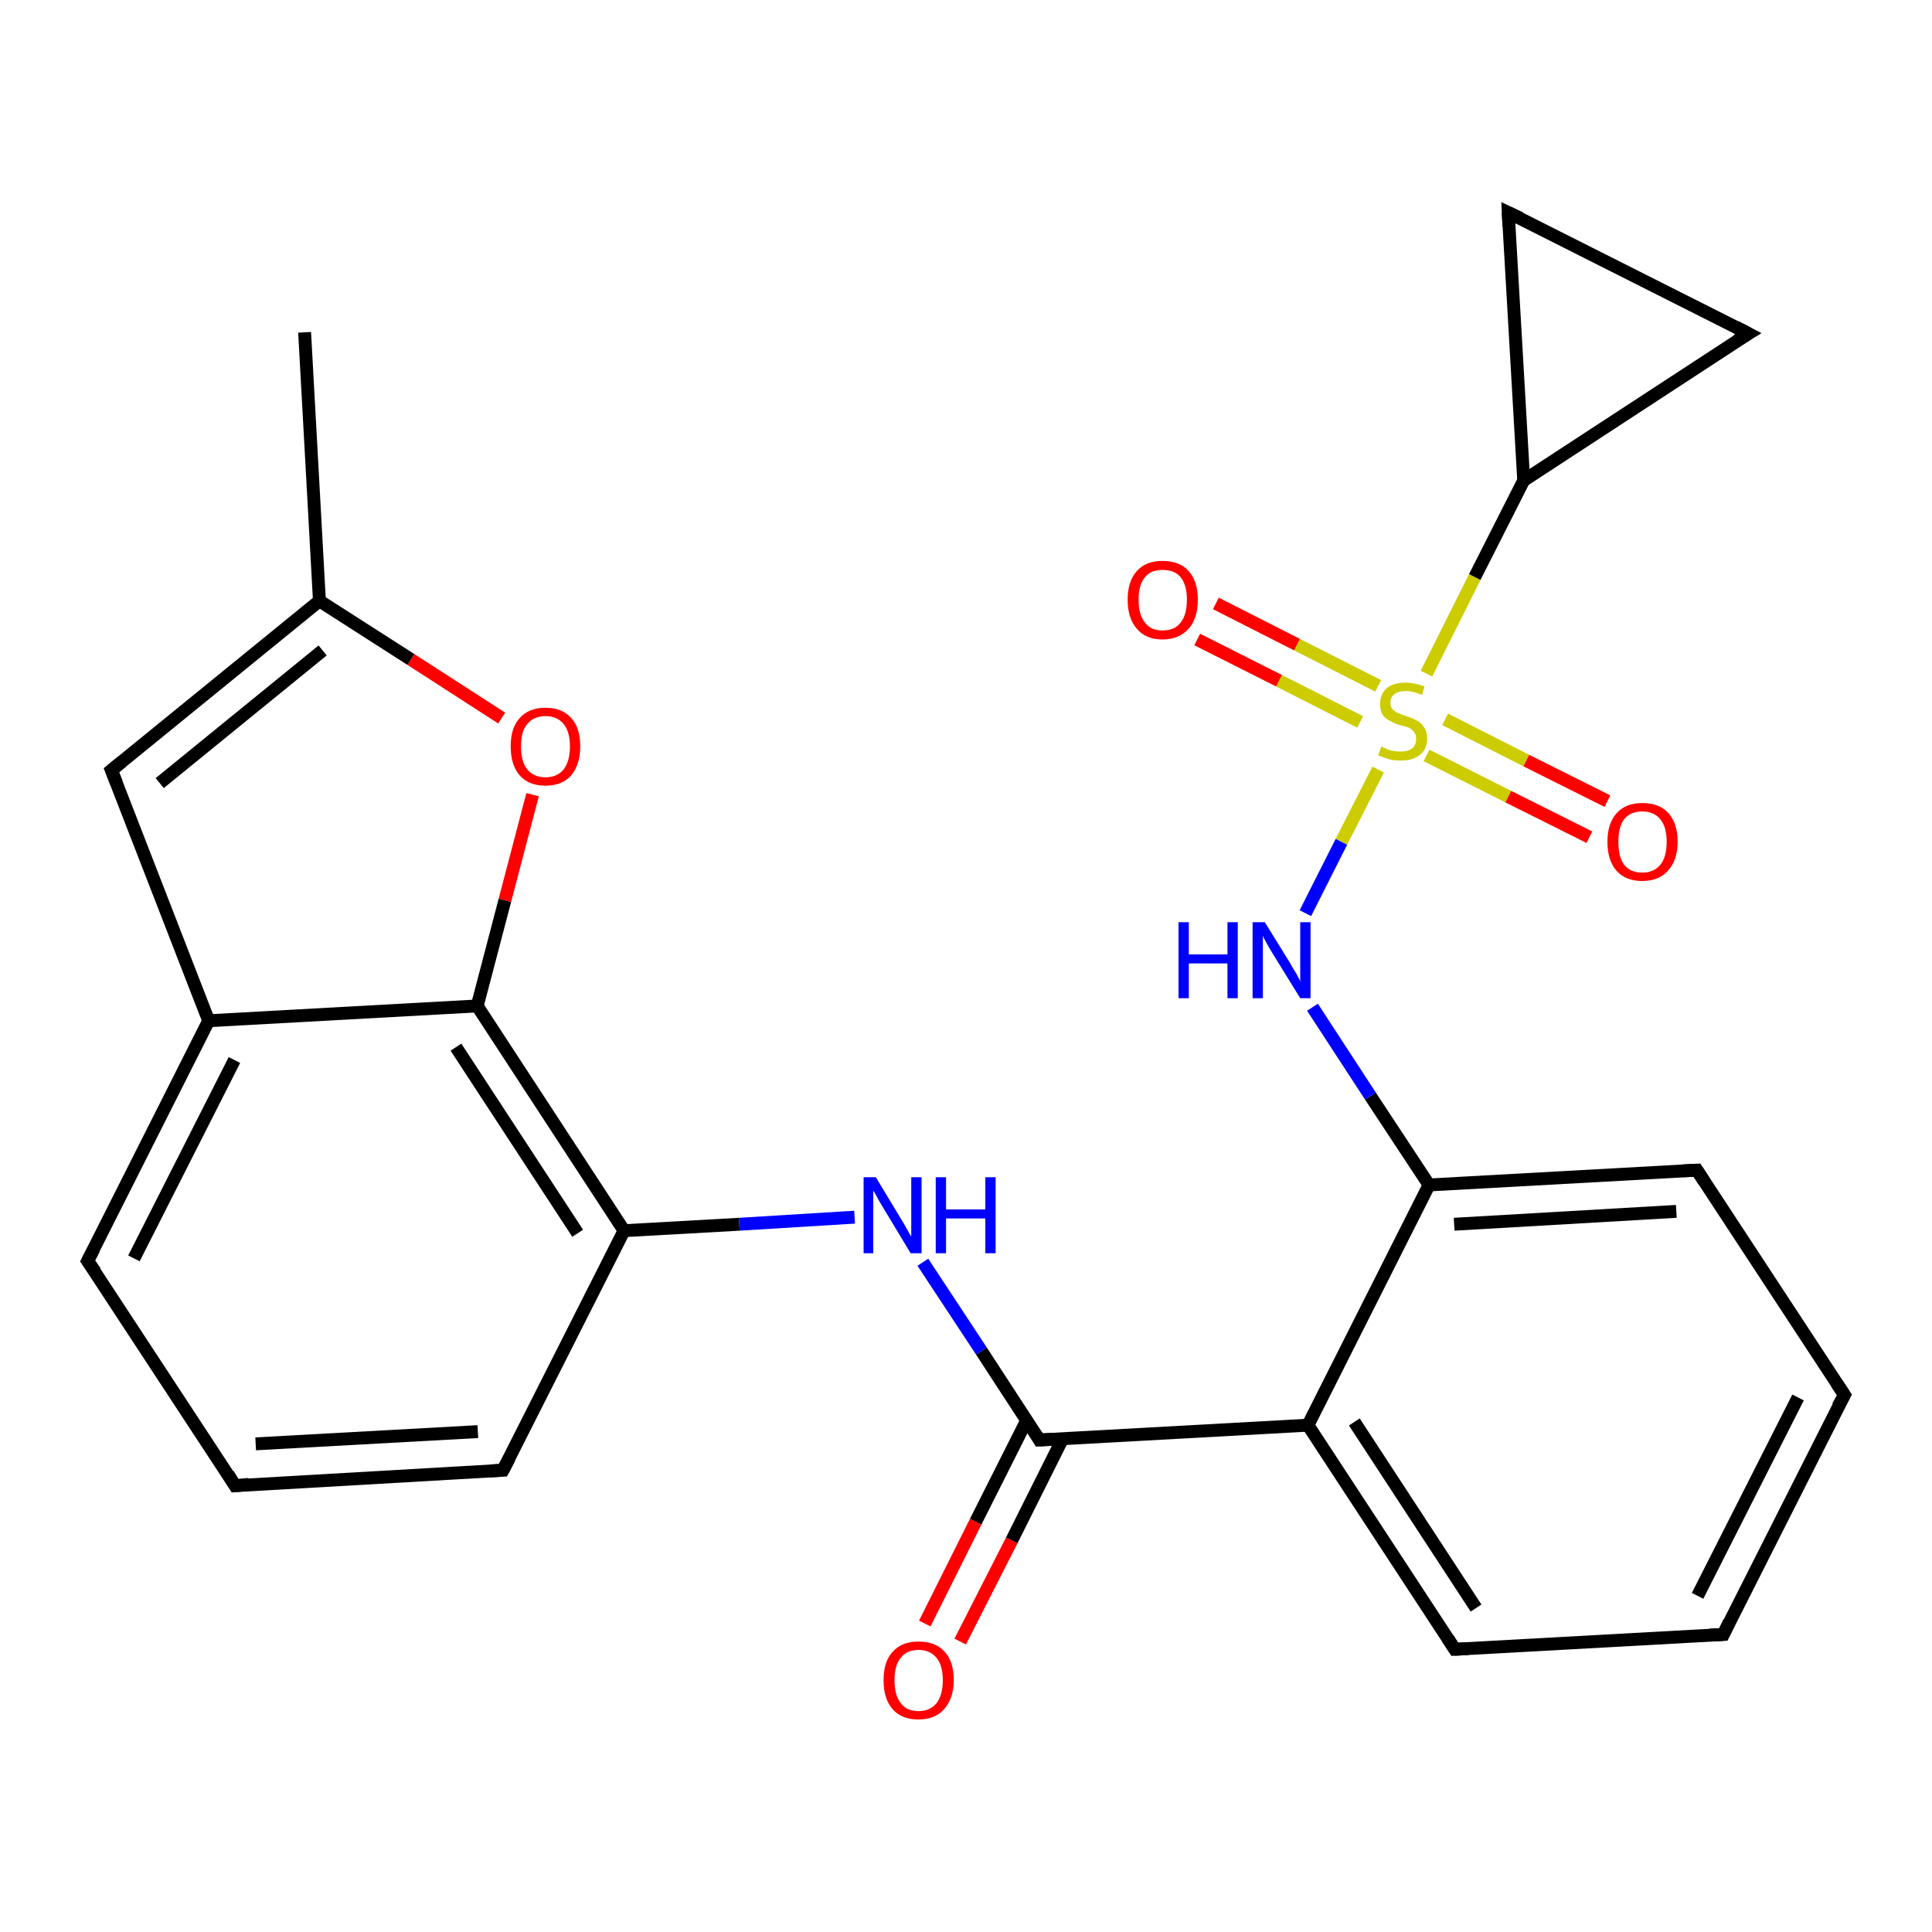 <?xml version='1.0' encoding='iso-8859-1'?>
<svg version='1.1' baseProfile='full'
              xmlns='http://www.w3.org/2000/svg'
                      xmlns:rdkit='http://www.rdkit.org/xml'
                      xmlns:xlink='http://www.w3.org/1999/xlink'
                  xml:space='preserve'
width='300px' height='300px' viewBox='0 0 300 300'>
<!-- END OF HEADER -->
<rect style='opacity:1.0;fill:#FFFFFF;stroke:none' width='300.0' height='300.0' x='0.0' y='0.0'> </rect>
<path class='bond-0 atom-0 atom-1' d='M 47.3,51.6 L 49.6,93.3' style='fill:none;fill-rule:evenodd;stroke:#000000;stroke-width:2.0px;stroke-linecap:butt;stroke-linejoin:miter;stroke-opacity:1' />
<path class='bond-1 atom-1 atom-2' d='M 49.6,93.3 L 17.3,119.6' style='fill:none;fill-rule:evenodd;stroke:#000000;stroke-width:2.0px;stroke-linecap:butt;stroke-linejoin:miter;stroke-opacity:1' />
<path class='bond-1 atom-1 atom-2' d='M 50.1,101.0 L 24.8,121.6' style='fill:none;fill-rule:evenodd;stroke:#000000;stroke-width:2.0px;stroke-linecap:butt;stroke-linejoin:miter;stroke-opacity:1' />
<path class='bond-2 atom-2 atom-3' d='M 17.3,119.6 L 32.4,158.5' style='fill:none;fill-rule:evenodd;stroke:#000000;stroke-width:2.0px;stroke-linecap:butt;stroke-linejoin:miter;stroke-opacity:1' />
<path class='bond-3 atom-3 atom-4' d='M 32.4,158.5 L 13.6,195.8' style='fill:none;fill-rule:evenodd;stroke:#000000;stroke-width:2.0px;stroke-linecap:butt;stroke-linejoin:miter;stroke-opacity:1' />
<path class='bond-3 atom-3 atom-4' d='M 36.4,164.6 L 20.8,195.4' style='fill:none;fill-rule:evenodd;stroke:#000000;stroke-width:2.0px;stroke-linecap:butt;stroke-linejoin:miter;stroke-opacity:1' />
<path class='bond-4 atom-4 atom-5' d='M 13.6,195.8 L 36.5,230.7' style='fill:none;fill-rule:evenodd;stroke:#000000;stroke-width:2.0px;stroke-linecap:butt;stroke-linejoin:miter;stroke-opacity:1' />
<path class='bond-5 atom-5 atom-6' d='M 36.5,230.7 L 78.1,228.3' style='fill:none;fill-rule:evenodd;stroke:#000000;stroke-width:2.0px;stroke-linecap:butt;stroke-linejoin:miter;stroke-opacity:1' />
<path class='bond-5 atom-5 atom-6' d='M 39.7,224.2 L 74.2,222.3' style='fill:none;fill-rule:evenodd;stroke:#000000;stroke-width:2.0px;stroke-linecap:butt;stroke-linejoin:miter;stroke-opacity:1' />
<path class='bond-6 atom-6 atom-7' d='M 78.1,228.3 L 96.9,191.1' style='fill:none;fill-rule:evenodd;stroke:#000000;stroke-width:2.0px;stroke-linecap:butt;stroke-linejoin:miter;stroke-opacity:1' />
<path class='bond-7 atom-7 atom-8' d='M 96.9,191.1 L 114.8,190.1' style='fill:none;fill-rule:evenodd;stroke:#000000;stroke-width:2.0px;stroke-linecap:butt;stroke-linejoin:miter;stroke-opacity:1' />
<path class='bond-7 atom-7 atom-8' d='M 114.8,190.1 L 132.7,189.0' style='fill:none;fill-rule:evenodd;stroke:#0000FF;stroke-width:2.0px;stroke-linecap:butt;stroke-linejoin:miter;stroke-opacity:1' />
<path class='bond-8 atom-8 atom-9' d='M 143.3,196.0 L 152.4,209.8' style='fill:none;fill-rule:evenodd;stroke:#0000FF;stroke-width:2.0px;stroke-linecap:butt;stroke-linejoin:miter;stroke-opacity:1' />
<path class='bond-8 atom-8 atom-9' d='M 152.4,209.8 L 161.4,223.6' style='fill:none;fill-rule:evenodd;stroke:#000000;stroke-width:2.0px;stroke-linecap:butt;stroke-linejoin:miter;stroke-opacity:1' />
<path class='bond-9 atom-9 atom-10' d='M 159.4,220.6 L 151.5,236.3' style='fill:none;fill-rule:evenodd;stroke:#000000;stroke-width:2.0px;stroke-linecap:butt;stroke-linejoin:miter;stroke-opacity:1' />
<path class='bond-9 atom-9 atom-10' d='M 151.5,236.3 L 143.6,252.1' style='fill:none;fill-rule:evenodd;stroke:#FF0000;stroke-width:2.0px;stroke-linecap:butt;stroke-linejoin:miter;stroke-opacity:1' />
<path class='bond-9 atom-9 atom-10' d='M 165.0,223.4 L 157.1,239.2' style='fill:none;fill-rule:evenodd;stroke:#000000;stroke-width:2.0px;stroke-linecap:butt;stroke-linejoin:miter;stroke-opacity:1' />
<path class='bond-9 atom-9 atom-10' d='M 157.1,239.2 L 149.1,254.9' style='fill:none;fill-rule:evenodd;stroke:#FF0000;stroke-width:2.0px;stroke-linecap:butt;stroke-linejoin:miter;stroke-opacity:1' />
<path class='bond-10 atom-9 atom-11' d='M 161.4,223.6 L 203.1,221.3' style='fill:none;fill-rule:evenodd;stroke:#000000;stroke-width:2.0px;stroke-linecap:butt;stroke-linejoin:miter;stroke-opacity:1' />
<path class='bond-11 atom-11 atom-12' d='M 203.1,221.3 L 225.9,256.1' style='fill:none;fill-rule:evenodd;stroke:#000000;stroke-width:2.0px;stroke-linecap:butt;stroke-linejoin:miter;stroke-opacity:1' />
<path class='bond-11 atom-11 atom-12' d='M 210.3,220.8 L 229.2,249.7' style='fill:none;fill-rule:evenodd;stroke:#000000;stroke-width:2.0px;stroke-linecap:butt;stroke-linejoin:miter;stroke-opacity:1' />
<path class='bond-12 atom-12 atom-13' d='M 225.9,256.1 L 267.6,253.8' style='fill:none;fill-rule:evenodd;stroke:#000000;stroke-width:2.0px;stroke-linecap:butt;stroke-linejoin:miter;stroke-opacity:1' />
<path class='bond-13 atom-13 atom-14' d='M 267.6,253.8 L 286.4,216.6' style='fill:none;fill-rule:evenodd;stroke:#000000;stroke-width:2.0px;stroke-linecap:butt;stroke-linejoin:miter;stroke-opacity:1' />
<path class='bond-13 atom-13 atom-14' d='M 263.6,247.8 L 279.2,217.0' style='fill:none;fill-rule:evenodd;stroke:#000000;stroke-width:2.0px;stroke-linecap:butt;stroke-linejoin:miter;stroke-opacity:1' />
<path class='bond-14 atom-14 atom-15' d='M 286.4,216.6 L 263.5,181.7' style='fill:none;fill-rule:evenodd;stroke:#000000;stroke-width:2.0px;stroke-linecap:butt;stroke-linejoin:miter;stroke-opacity:1' />
<path class='bond-15 atom-15 atom-16' d='M 263.5,181.7 L 221.9,184.0' style='fill:none;fill-rule:evenodd;stroke:#000000;stroke-width:2.0px;stroke-linecap:butt;stroke-linejoin:miter;stroke-opacity:1' />
<path class='bond-15 atom-15 atom-16' d='M 260.3,188.1 L 225.8,190.1' style='fill:none;fill-rule:evenodd;stroke:#000000;stroke-width:2.0px;stroke-linecap:butt;stroke-linejoin:miter;stroke-opacity:1' />
<path class='bond-16 atom-16 atom-17' d='M 221.9,184.0 L 212.8,170.2' style='fill:none;fill-rule:evenodd;stroke:#000000;stroke-width:2.0px;stroke-linecap:butt;stroke-linejoin:miter;stroke-opacity:1' />
<path class='bond-16 atom-16 atom-17' d='M 212.8,170.2 L 203.8,156.4' style='fill:none;fill-rule:evenodd;stroke:#0000FF;stroke-width:2.0px;stroke-linecap:butt;stroke-linejoin:miter;stroke-opacity:1' />
<path class='bond-17 atom-17 atom-18' d='M 202.7,141.8 L 208.3,130.7' style='fill:none;fill-rule:evenodd;stroke:#0000FF;stroke-width:2.0px;stroke-linecap:butt;stroke-linejoin:miter;stroke-opacity:1' />
<path class='bond-17 atom-17 atom-18' d='M 208.3,130.7 L 214.0,119.5' style='fill:none;fill-rule:evenodd;stroke:#CCCC00;stroke-width:2.0px;stroke-linecap:butt;stroke-linejoin:miter;stroke-opacity:1' />
<path class='bond-18 atom-18 atom-19' d='M 221.5,117.3 L 234.2,123.7' style='fill:none;fill-rule:evenodd;stroke:#CCCC00;stroke-width:2.0px;stroke-linecap:butt;stroke-linejoin:miter;stroke-opacity:1' />
<path class='bond-18 atom-18 atom-19' d='M 234.2,123.7 L 246.8,130.0' style='fill:none;fill-rule:evenodd;stroke:#FF0000;stroke-width:2.0px;stroke-linecap:butt;stroke-linejoin:miter;stroke-opacity:1' />
<path class='bond-18 atom-18 atom-19' d='M 224.4,111.7 L 237.0,118.1' style='fill:none;fill-rule:evenodd;stroke:#CCCC00;stroke-width:2.0px;stroke-linecap:butt;stroke-linejoin:miter;stroke-opacity:1' />
<path class='bond-18 atom-18 atom-19' d='M 237.0,118.1 L 249.6,124.4' style='fill:none;fill-rule:evenodd;stroke:#FF0000;stroke-width:2.0px;stroke-linecap:butt;stroke-linejoin:miter;stroke-opacity:1' />
<path class='bond-19 atom-18 atom-20' d='M 214.0,106.5 L 201.4,100.1' style='fill:none;fill-rule:evenodd;stroke:#CCCC00;stroke-width:2.0px;stroke-linecap:butt;stroke-linejoin:miter;stroke-opacity:1' />
<path class='bond-19 atom-18 atom-20' d='M 201.4,100.1 L 188.8,93.7' style='fill:none;fill-rule:evenodd;stroke:#FF0000;stroke-width:2.0px;stroke-linecap:butt;stroke-linejoin:miter;stroke-opacity:1' />
<path class='bond-19 atom-18 atom-20' d='M 211.2,112.1 L 198.6,105.7' style='fill:none;fill-rule:evenodd;stroke:#CCCC00;stroke-width:2.0px;stroke-linecap:butt;stroke-linejoin:miter;stroke-opacity:1' />
<path class='bond-19 atom-18 atom-20' d='M 198.6,105.7 L 185.9,99.3' style='fill:none;fill-rule:evenodd;stroke:#FF0000;stroke-width:2.0px;stroke-linecap:butt;stroke-linejoin:miter;stroke-opacity:1' />
<path class='bond-20 atom-18 atom-21' d='M 221.5,104.6 L 229.0,89.6' style='fill:none;fill-rule:evenodd;stroke:#CCCC00;stroke-width:2.0px;stroke-linecap:butt;stroke-linejoin:miter;stroke-opacity:1' />
<path class='bond-20 atom-18 atom-21' d='M 229.0,89.6 L 236.6,74.6' style='fill:none;fill-rule:evenodd;stroke:#000000;stroke-width:2.0px;stroke-linecap:butt;stroke-linejoin:miter;stroke-opacity:1' />
<path class='bond-21 atom-21 atom-22' d='M 236.6,74.6 L 234.2,33.0' style='fill:none;fill-rule:evenodd;stroke:#000000;stroke-width:2.0px;stroke-linecap:butt;stroke-linejoin:miter;stroke-opacity:1' />
<path class='bond-22 atom-22 atom-23' d='M 234.2,33.0 L 271.5,51.8' style='fill:none;fill-rule:evenodd;stroke:#000000;stroke-width:2.0px;stroke-linecap:butt;stroke-linejoin:miter;stroke-opacity:1' />
<path class='bond-23 atom-7 atom-24' d='M 96.9,191.1 L 74.1,156.2' style='fill:none;fill-rule:evenodd;stroke:#000000;stroke-width:2.0px;stroke-linecap:butt;stroke-linejoin:miter;stroke-opacity:1' />
<path class='bond-23 atom-7 atom-24' d='M 89.7,191.5 L 70.8,162.6' style='fill:none;fill-rule:evenodd;stroke:#000000;stroke-width:2.0px;stroke-linecap:butt;stroke-linejoin:miter;stroke-opacity:1' />
<path class='bond-24 atom-24 atom-25' d='M 74.1,156.2 L 78.4,139.8' style='fill:none;fill-rule:evenodd;stroke:#000000;stroke-width:2.0px;stroke-linecap:butt;stroke-linejoin:miter;stroke-opacity:1' />
<path class='bond-24 atom-24 atom-25' d='M 78.4,139.8 L 82.7,123.4' style='fill:none;fill-rule:evenodd;stroke:#FF0000;stroke-width:2.0px;stroke-linecap:butt;stroke-linejoin:miter;stroke-opacity:1' />
<path class='bond-25 atom-25 atom-1' d='M 77.9,111.5 L 63.8,102.4' style='fill:none;fill-rule:evenodd;stroke:#FF0000;stroke-width:2.0px;stroke-linecap:butt;stroke-linejoin:miter;stroke-opacity:1' />
<path class='bond-25 atom-25 atom-1' d='M 63.8,102.4 L 49.6,93.3' style='fill:none;fill-rule:evenodd;stroke:#000000;stroke-width:2.0px;stroke-linecap:butt;stroke-linejoin:miter;stroke-opacity:1' />
<path class='bond-26 atom-24 atom-3' d='M 74.1,156.2 L 32.4,158.5' style='fill:none;fill-rule:evenodd;stroke:#000000;stroke-width:2.0px;stroke-linecap:butt;stroke-linejoin:miter;stroke-opacity:1' />
<path class='bond-27 atom-16 atom-11' d='M 221.9,184.0 L 203.1,221.3' style='fill:none;fill-rule:evenodd;stroke:#000000;stroke-width:2.0px;stroke-linecap:butt;stroke-linejoin:miter;stroke-opacity:1' />
<path class='bond-28 atom-23 atom-21' d='M 271.5,51.8 L 236.6,74.6' style='fill:none;fill-rule:evenodd;stroke:#000000;stroke-width:2.0px;stroke-linecap:butt;stroke-linejoin:miter;stroke-opacity:1' />
<path d='M 18.9,118.3 L 17.3,119.6 L 18.1,121.6' style='fill:none;stroke:#000000;stroke-width:2.0px;stroke-linecap:butt;stroke-linejoin:miter;stroke-opacity:1;' />
<path d='M 14.6,193.9 L 13.6,195.8 L 14.8,197.5' style='fill:none;stroke:#000000;stroke-width:2.0px;stroke-linecap:butt;stroke-linejoin:miter;stroke-opacity:1;' />
<path d='M 35.4,228.9 L 36.5,230.7 L 38.6,230.5' style='fill:none;stroke:#000000;stroke-width:2.0px;stroke-linecap:butt;stroke-linejoin:miter;stroke-opacity:1;' />
<path d='M 76.1,228.4 L 78.1,228.3 L 79.1,226.4' style='fill:none;stroke:#000000;stroke-width:2.0px;stroke-linecap:butt;stroke-linejoin:miter;stroke-opacity:1;' />
<path d='M 161.0,222.9 L 161.4,223.6 L 163.5,223.5' style='fill:none;stroke:#000000;stroke-width:2.0px;stroke-linecap:butt;stroke-linejoin:miter;stroke-opacity:1;' />
<path d='M 224.8,254.4 L 225.9,256.1 L 228.0,256.0' style='fill:none;stroke:#000000;stroke-width:2.0px;stroke-linecap:butt;stroke-linejoin:miter;stroke-opacity:1;' />
<path d='M 265.5,253.9 L 267.6,253.8 L 268.5,251.9' style='fill:none;stroke:#000000;stroke-width:2.0px;stroke-linecap:butt;stroke-linejoin:miter;stroke-opacity:1;' />
<path d='M 285.4,218.4 L 286.4,216.6 L 285.2,214.8' style='fill:none;stroke:#000000;stroke-width:2.0px;stroke-linecap:butt;stroke-linejoin:miter;stroke-opacity:1;' />
<path d='M 264.6,183.4 L 263.5,181.7 L 261.4,181.8' style='fill:none;stroke:#000000;stroke-width:2.0px;stroke-linecap:butt;stroke-linejoin:miter;stroke-opacity:1;' />
<path d='M 234.3,35.1 L 234.2,33.0 L 236.1,33.9' style='fill:none;stroke:#000000;stroke-width:2.0px;stroke-linecap:butt;stroke-linejoin:miter;stroke-opacity:1;' />
<path d='M 269.6,50.8 L 271.5,51.8 L 269.7,52.9' style='fill:none;stroke:#000000;stroke-width:2.0px;stroke-linecap:butt;stroke-linejoin:miter;stroke-opacity:1;' />
<path class='atom-8' d='M 136.0 182.8
L 139.8 189.1
Q 140.2 189.7, 140.8 190.8
Q 141.4 191.9, 141.5 192.0
L 141.5 182.8
L 143.1 182.8
L 143.1 194.6
L 141.4 194.6
L 137.3 187.8
Q 136.8 187.0, 136.3 186.1
Q 135.8 185.1, 135.6 184.9
L 135.6 194.6
L 134.1 194.6
L 134.1 182.8
L 136.0 182.8
' fill='#0000FF'/>
<path class='atom-8' d='M 145.3 182.8
L 146.9 182.8
L 146.9 187.8
L 153.0 187.8
L 153.0 182.8
L 154.6 182.8
L 154.6 194.6
L 153.0 194.6
L 153.0 189.2
L 146.9 189.2
L 146.9 194.6
L 145.3 194.6
L 145.3 182.8
' fill='#0000FF'/>
<path class='atom-10' d='M 137.2 260.9
Q 137.2 258.0, 138.6 256.5
Q 140.0 254.9, 142.6 254.9
Q 145.3 254.9, 146.7 256.5
Q 148.1 258.0, 148.1 260.9
Q 148.1 263.7, 146.6 265.4
Q 145.2 267.0, 142.6 267.0
Q 140.0 267.0, 138.6 265.4
Q 137.2 263.8, 137.2 260.9
M 142.6 265.7
Q 144.4 265.7, 145.4 264.5
Q 146.4 263.2, 146.4 260.9
Q 146.4 258.6, 145.4 257.4
Q 144.4 256.2, 142.6 256.2
Q 140.8 256.2, 139.9 257.4
Q 138.9 258.5, 138.9 260.9
Q 138.9 263.3, 139.9 264.5
Q 140.8 265.7, 142.6 265.7
' fill='#FF0000'/>
<path class='atom-17' d='M 183.0 143.2
L 184.6 143.2
L 184.6 148.2
L 190.6 148.2
L 190.6 143.2
L 192.2 143.2
L 192.2 155.0
L 190.6 155.0
L 190.6 149.6
L 184.6 149.6
L 184.6 155.0
L 183.0 155.0
L 183.0 143.2
' fill='#0000FF'/>
<path class='atom-17' d='M 196.4 143.2
L 200.3 149.5
Q 200.6 150.1, 201.3 151.2
Q 201.9 152.3, 201.9 152.4
L 201.9 143.2
L 203.5 143.2
L 203.5 155.0
L 201.9 155.0
L 197.7 148.2
Q 197.2 147.4, 196.7 146.5
Q 196.2 145.6, 196.1 145.3
L 196.1 155.0
L 194.5 155.0
L 194.5 143.2
L 196.4 143.2
' fill='#0000FF'/>
<path class='atom-18' d='M 214.5 115.9
Q 214.6 116.0, 215.1 116.2
Q 215.7 116.5, 216.3 116.6
Q 216.9 116.7, 217.5 116.7
Q 218.6 116.7, 219.3 116.2
Q 219.9 115.7, 219.9 114.7
Q 219.9 114.1, 219.6 113.7
Q 219.3 113.3, 218.8 113.0
Q 218.3 112.8, 217.4 112.6
Q 216.4 112.3, 215.8 111.9
Q 215.1 111.6, 214.7 111.0
Q 214.3 110.4, 214.3 109.3
Q 214.3 107.8, 215.3 106.9
Q 216.3 106.0, 218.3 106.0
Q 219.6 106.0, 221.2 106.6
L 220.8 107.9
Q 219.4 107.3, 218.3 107.3
Q 217.2 107.3, 216.5 107.8
Q 215.9 108.3, 215.9 109.1
Q 215.9 109.7, 216.2 110.1
Q 216.6 110.5, 217.0 110.7
Q 217.5 110.9, 218.3 111.2
Q 219.4 111.5, 220.0 111.9
Q 220.7 112.2, 221.1 112.9
Q 221.6 113.6, 221.6 114.7
Q 221.6 116.3, 220.5 117.2
Q 219.4 118.1, 217.6 118.1
Q 216.5 118.1, 215.7 117.9
Q 214.9 117.6, 214.0 117.3
L 214.5 115.9
' fill='#CCCC00'/>
<path class='atom-19' d='M 249.6 130.7
Q 249.6 127.9, 251.0 126.3
Q 252.4 124.7, 255.0 124.7
Q 257.7 124.7, 259.1 126.3
Q 260.5 127.9, 260.5 130.7
Q 260.5 133.6, 259.0 135.2
Q 257.6 136.8, 255.0 136.8
Q 252.4 136.8, 251.0 135.2
Q 249.6 133.6, 249.6 130.7
M 255.0 135.5
Q 256.8 135.5, 257.8 134.3
Q 258.8 133.1, 258.8 130.7
Q 258.8 128.4, 257.8 127.2
Q 256.8 126.0, 255.0 126.0
Q 253.2 126.0, 252.2 127.2
Q 251.3 128.4, 251.3 130.7
Q 251.3 133.1, 252.2 134.3
Q 253.2 135.5, 255.0 135.5
' fill='#FF0000'/>
<path class='atom-20' d='M 175.1 93.1
Q 175.1 90.3, 176.5 88.7
Q 177.9 87.1, 180.5 87.1
Q 183.2 87.1, 184.6 88.7
Q 186.0 90.3, 186.0 93.1
Q 186.0 96.0, 184.6 97.6
Q 183.1 99.3, 180.5 99.3
Q 177.9 99.3, 176.5 97.6
Q 175.1 96.0, 175.1 93.1
M 180.5 97.9
Q 182.4 97.9, 183.3 96.7
Q 184.3 95.5, 184.3 93.1
Q 184.3 90.8, 183.3 89.6
Q 182.4 88.5, 180.5 88.5
Q 178.7 88.5, 177.8 89.6
Q 176.8 90.8, 176.8 93.1
Q 176.8 95.5, 177.8 96.7
Q 178.7 97.9, 180.5 97.9
' fill='#FF0000'/>
<path class='atom-25' d='M 79.3 115.9
Q 79.3 113.0, 80.7 111.5
Q 82.1 109.9, 84.7 109.9
Q 87.3 109.9, 88.7 111.5
Q 90.1 113.0, 90.1 115.9
Q 90.1 118.7, 88.7 120.4
Q 87.3 122.0, 84.7 122.0
Q 82.1 122.0, 80.7 120.4
Q 79.3 118.8, 79.3 115.9
M 84.7 120.7
Q 86.5 120.7, 87.5 119.5
Q 88.5 118.2, 88.5 115.9
Q 88.5 113.6, 87.5 112.4
Q 86.5 111.2, 84.7 111.2
Q 82.9 111.2, 81.9 112.4
Q 80.9 113.5, 80.9 115.9
Q 80.9 118.3, 81.9 119.5
Q 82.9 120.7, 84.7 120.7
' fill='#FF0000'/>
</svg>
